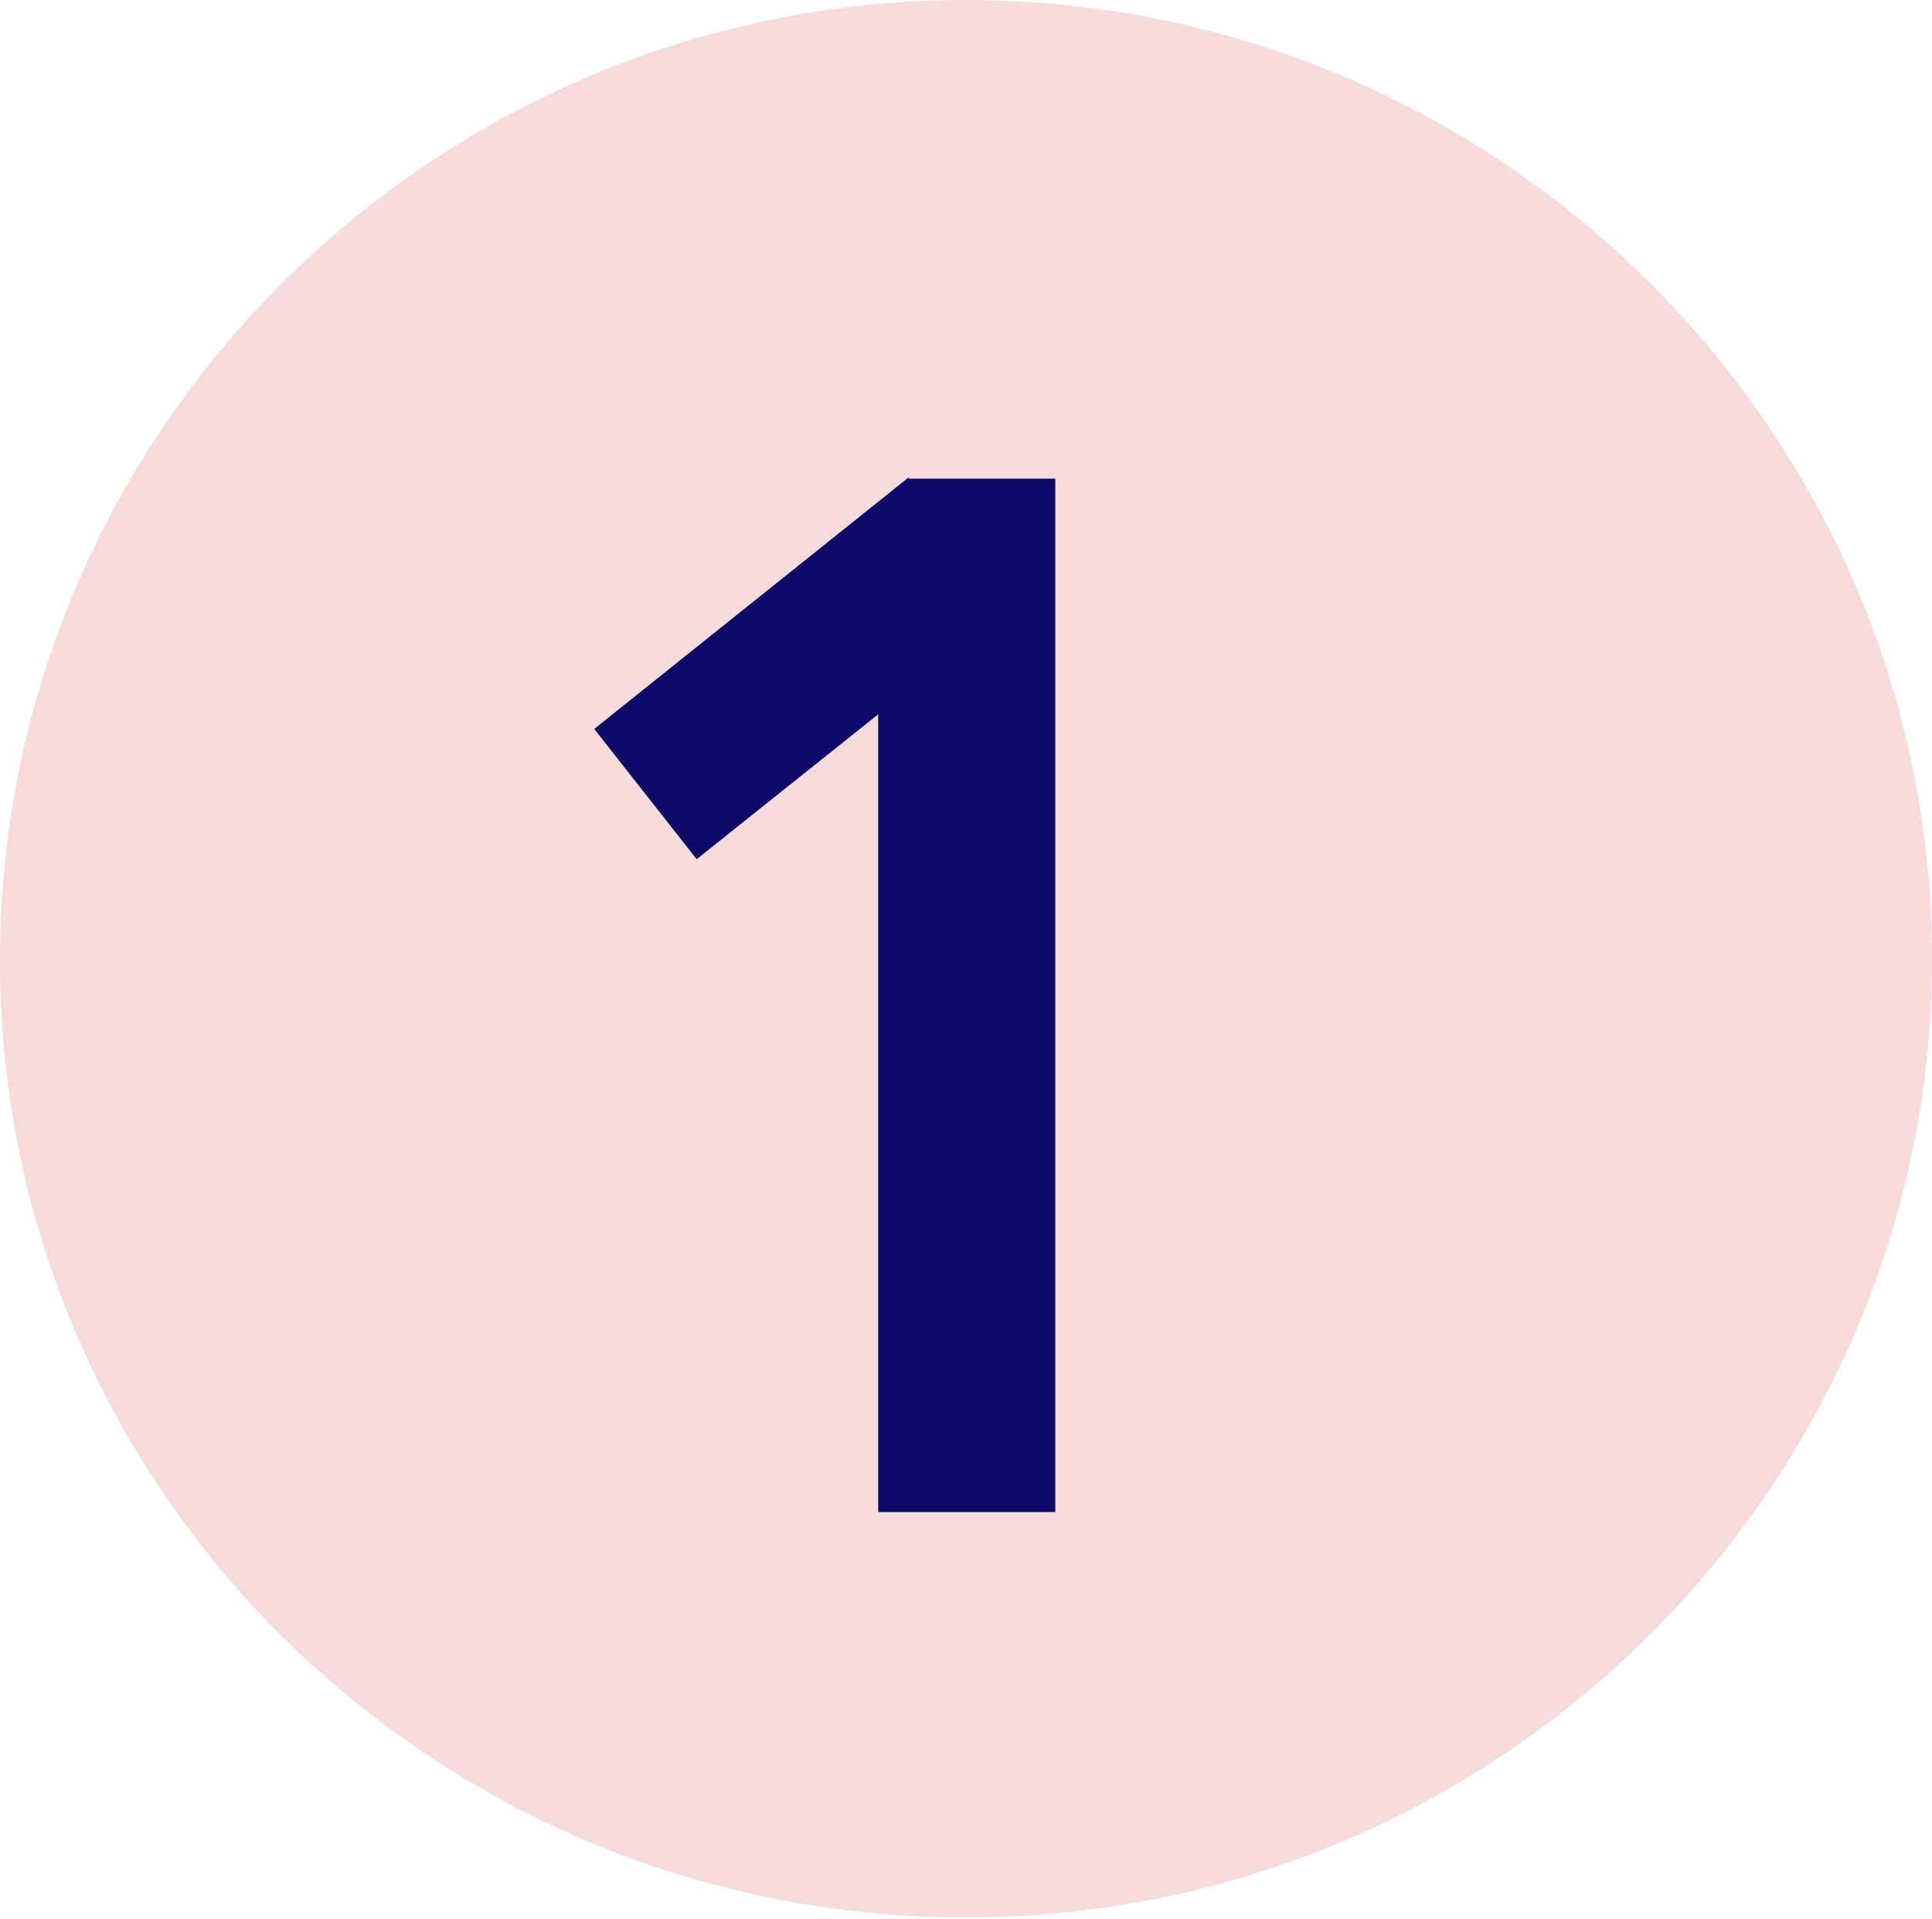 <svg xmlns="http://www.w3.org/2000/svg" id="Calque_2" viewBox="0 0 132 131.1"><defs><style>      .st0 {        fill: #0d0969;      }      .st1 {        isolation: isolate;      }      .st2 {        fill: #f7dada;        fill-rule: evenodd;      }    </style></defs><g id="Calque_1-2"><g><path class="st2" d="M66,0c36.4,0,66,29.5,66,65.5s-29.6,65.5-66,65.5S0,101.8,0,65.6,29.7,0,66,0Z"></path><g class="st1"><g class="st1"><path class="st0" d="M62.1,32.7h10v70.6h-12.1v-54.5l-12.4,9.9-7-8.9,21.5-17.2Z"></path></g></g></g></g></svg>